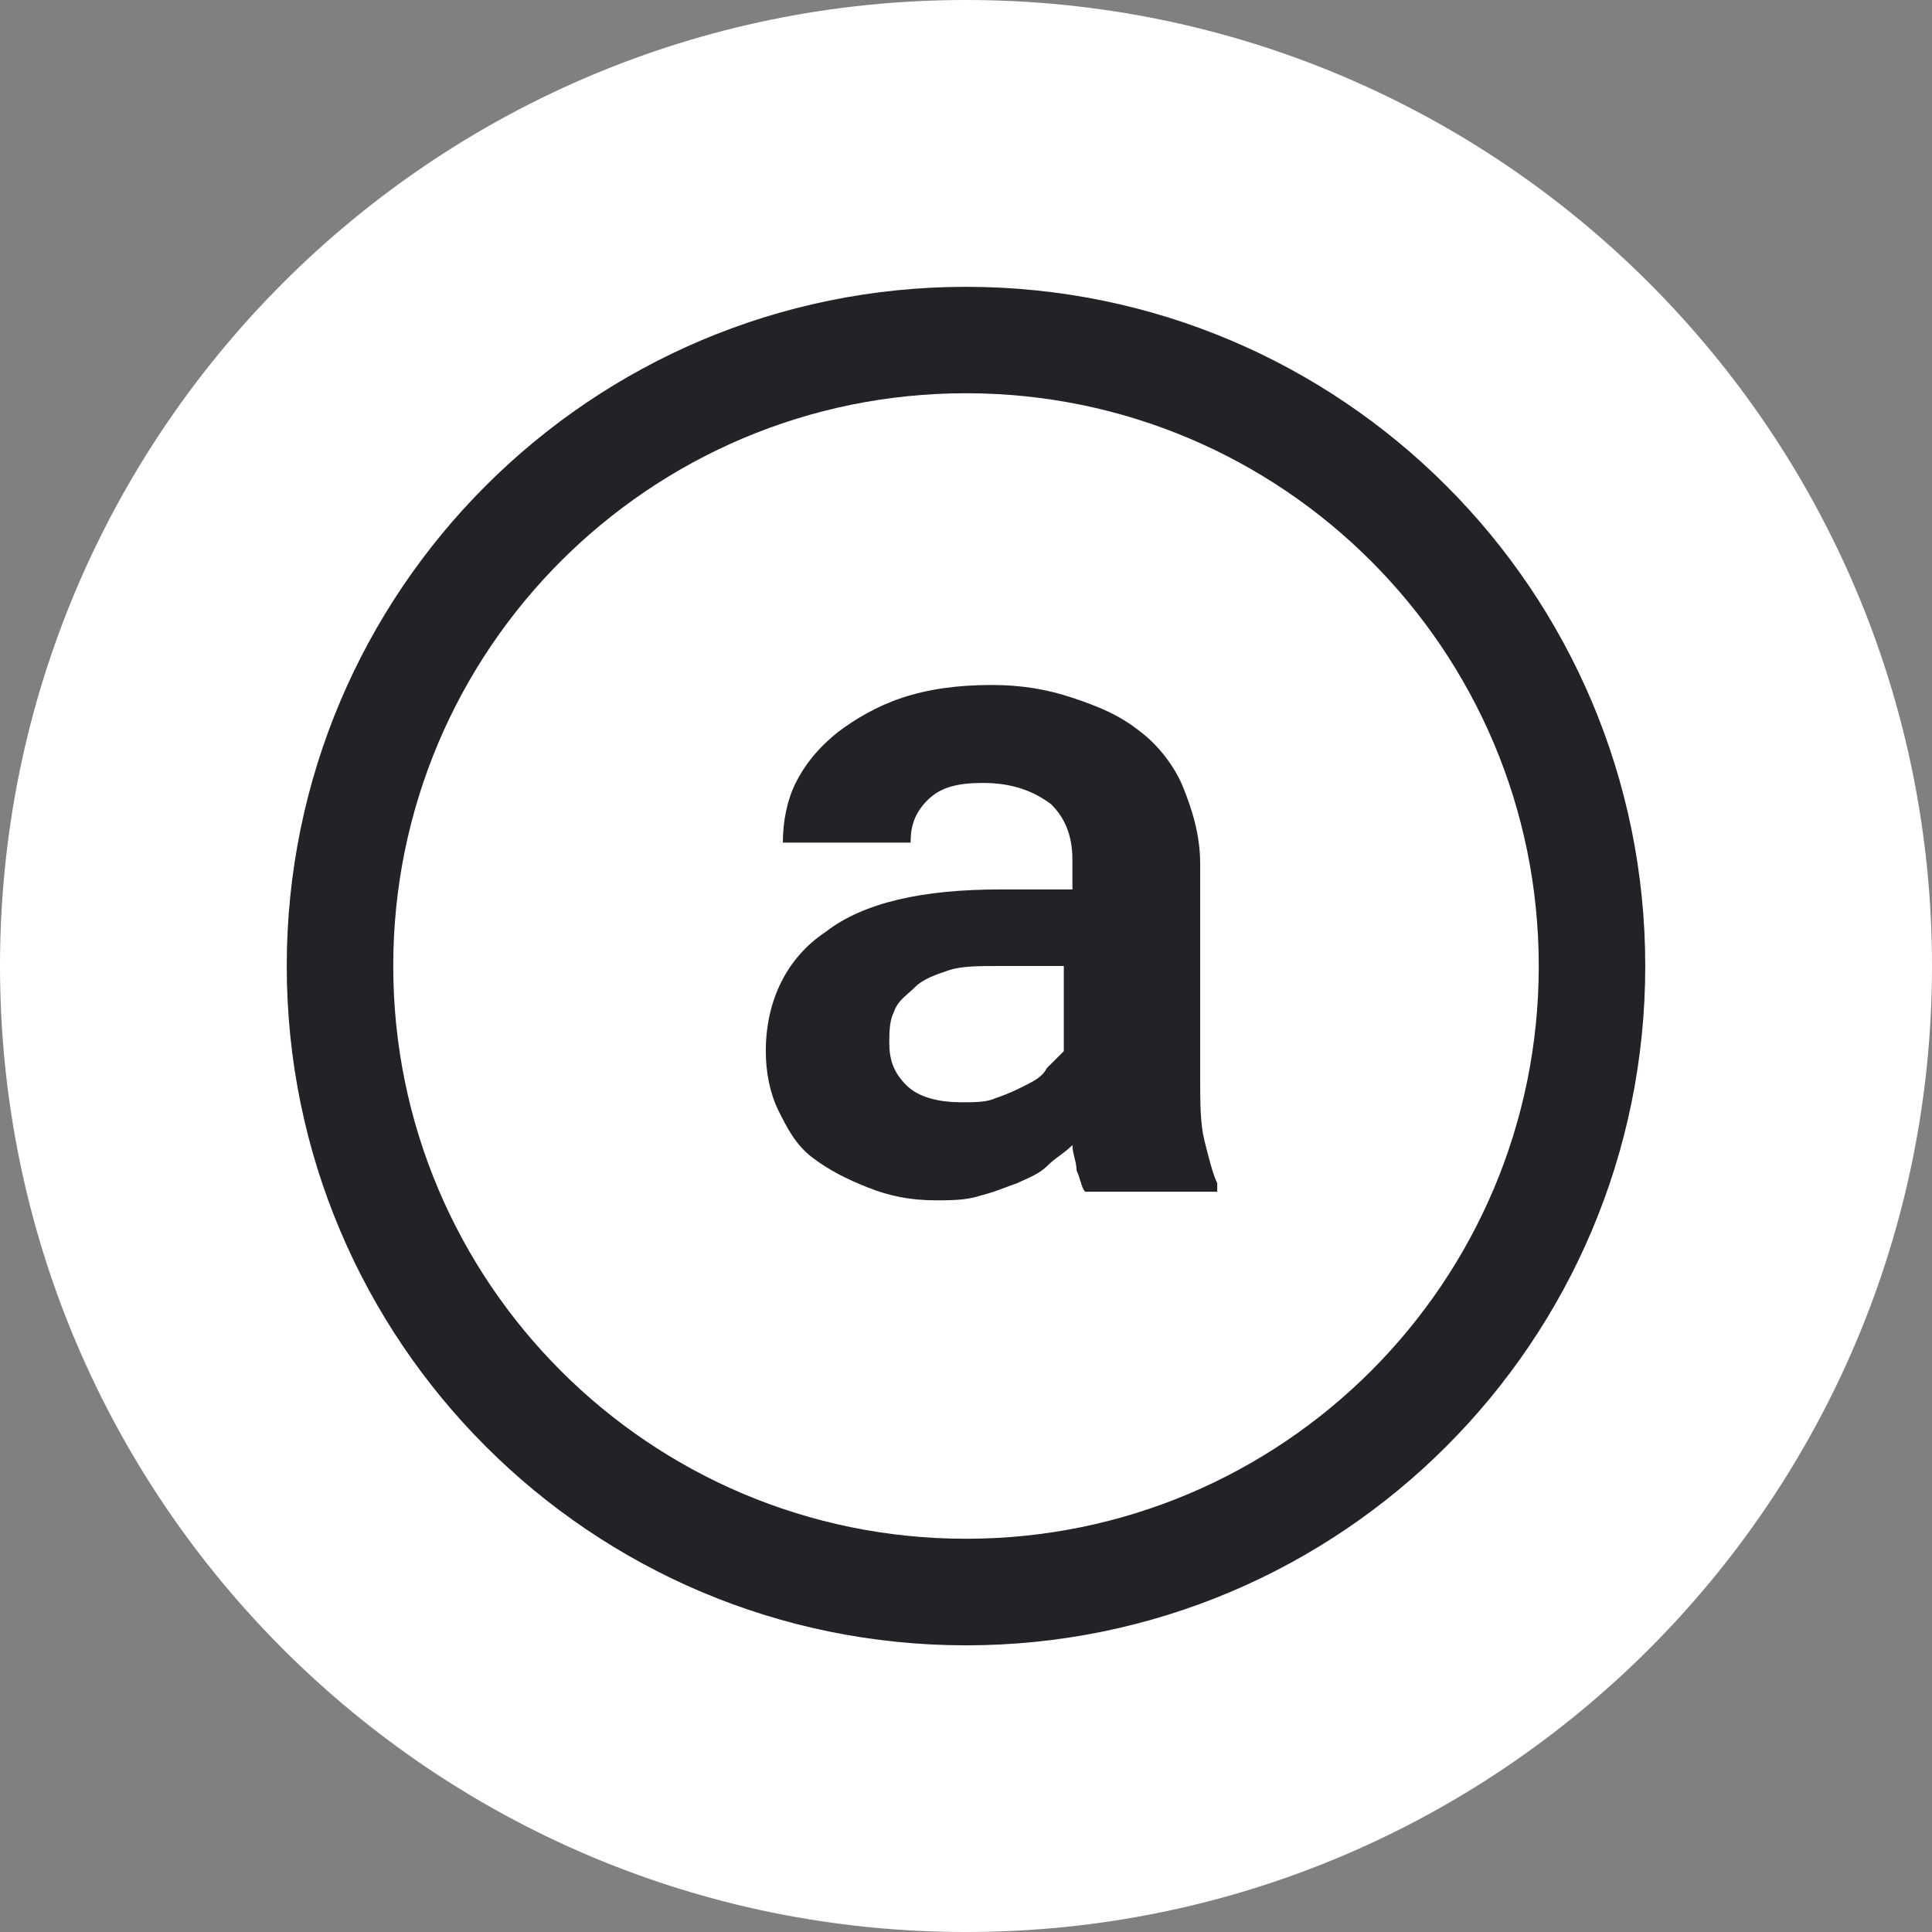 <!-- Generated by IcoMoon.io -->
<svg version="1.1" xmlns="http://www.w3.org/2000/svg" width="24" height="24" viewBox="0 0 24 24"><rect x="0" y="0" width="24" height="24" fill="#808080" stroke="none"/><title>AR</title>
<path fill="#fff" d="M12 0c6.627 0 12 5.373 12 12s-5.373 12-12 12c-6.627 0-12-5.373-12-12s5.373-12 12-12z"></path>
<path fill="#222326" d="M13.423 14.674c0.015 0.054 0.028 0.1 0.058 0.13h1.64v-0.106c-0.053-0.106-0.106-0.317-0.159-0.529s-0.053-0.476-0.053-0.793v-2.645c0-0.37-0.106-0.688-0.212-0.952s-0.317-0.529-0.529-0.688c-0.264-0.212-0.529-0.317-0.846-0.423s-0.635-0.159-1.005-0.159c-0.423 0-0.793 0.053-1.111 0.159s-0.582 0.265-0.793 0.423c-0.265 0.212-0.423 0.423-0.529 0.635s-0.159 0.476-0.159 0.741h1.587c0-0.212 0.053-0.37 0.212-0.529s0.37-0.212 0.688-0.212c0.37 0 0.635 0.106 0.846 0.265 0.159 0.159 0.264 0.37 0.264 0.688v0.37h-0.899c-0.952 0-1.693 0.159-2.169 0.529-0.476 0.317-0.741 0.846-0.741 1.481 0 0.264 0.053 0.529 0.159 0.741s0.212 0.423 0.423 0.582 0.423 0.265 0.688 0.37c0.265 0.106 0.529 0.159 0.846 0.159 0.159 0 0.37 0 0.529-0.053 0.141-0.035 0.235-0.071 0.329-0.106 0.047-0.018 0.094-0.035 0.147-0.053 0.025-0.013 0.053-0.025 0.082-0.038 0.095-0.043 0.207-0.093 0.288-0.173 0.053-0.053 0.106-0.093 0.159-0.132s0.106-0.079 0.159-0.132c0 0.053 0.013 0.106 0.026 0.159s0.026 0.106 0.026 0.159c0.023 0.046 0.036 0.093 0.048 0.135zM12.37 13.64c-0.106 0.053-0.264 0.053-0.423 0.053-0.265 0-0.529-0.053-0.688-0.212s-0.212-0.317-0.212-0.529c0-0.106 0-0.265 0.053-0.37 0.039-0.118 0.108-0.177 0.183-0.243 0.026-0.023 0.054-0.047 0.081-0.074 0.106-0.106 0.265-0.159 0.423-0.212s0.37-0.053 0.635-0.053h0.793v1.058l-0.212 0.212c-0.053 0.106-0.159 0.159-0.264 0.212s-0.212 0.106-0.37 0.159z"></path>
<path fill="#222326" d="M12 3.563c-4.66 0-8.438 3.778-8.438 8.438s3.778 8.438 8.438 8.438c4.66 0 8.438-3.778 8.438-8.438s-3.778-8.438-8.438-8.438zM4.885 12c0-3.929 3.186-7.115 7.115-7.115s7.115 3.186 7.115 7.115c0 3.93-3.186 7.115-7.115 7.115s-7.115-3.185-7.115-7.115z"></path>
</svg>
